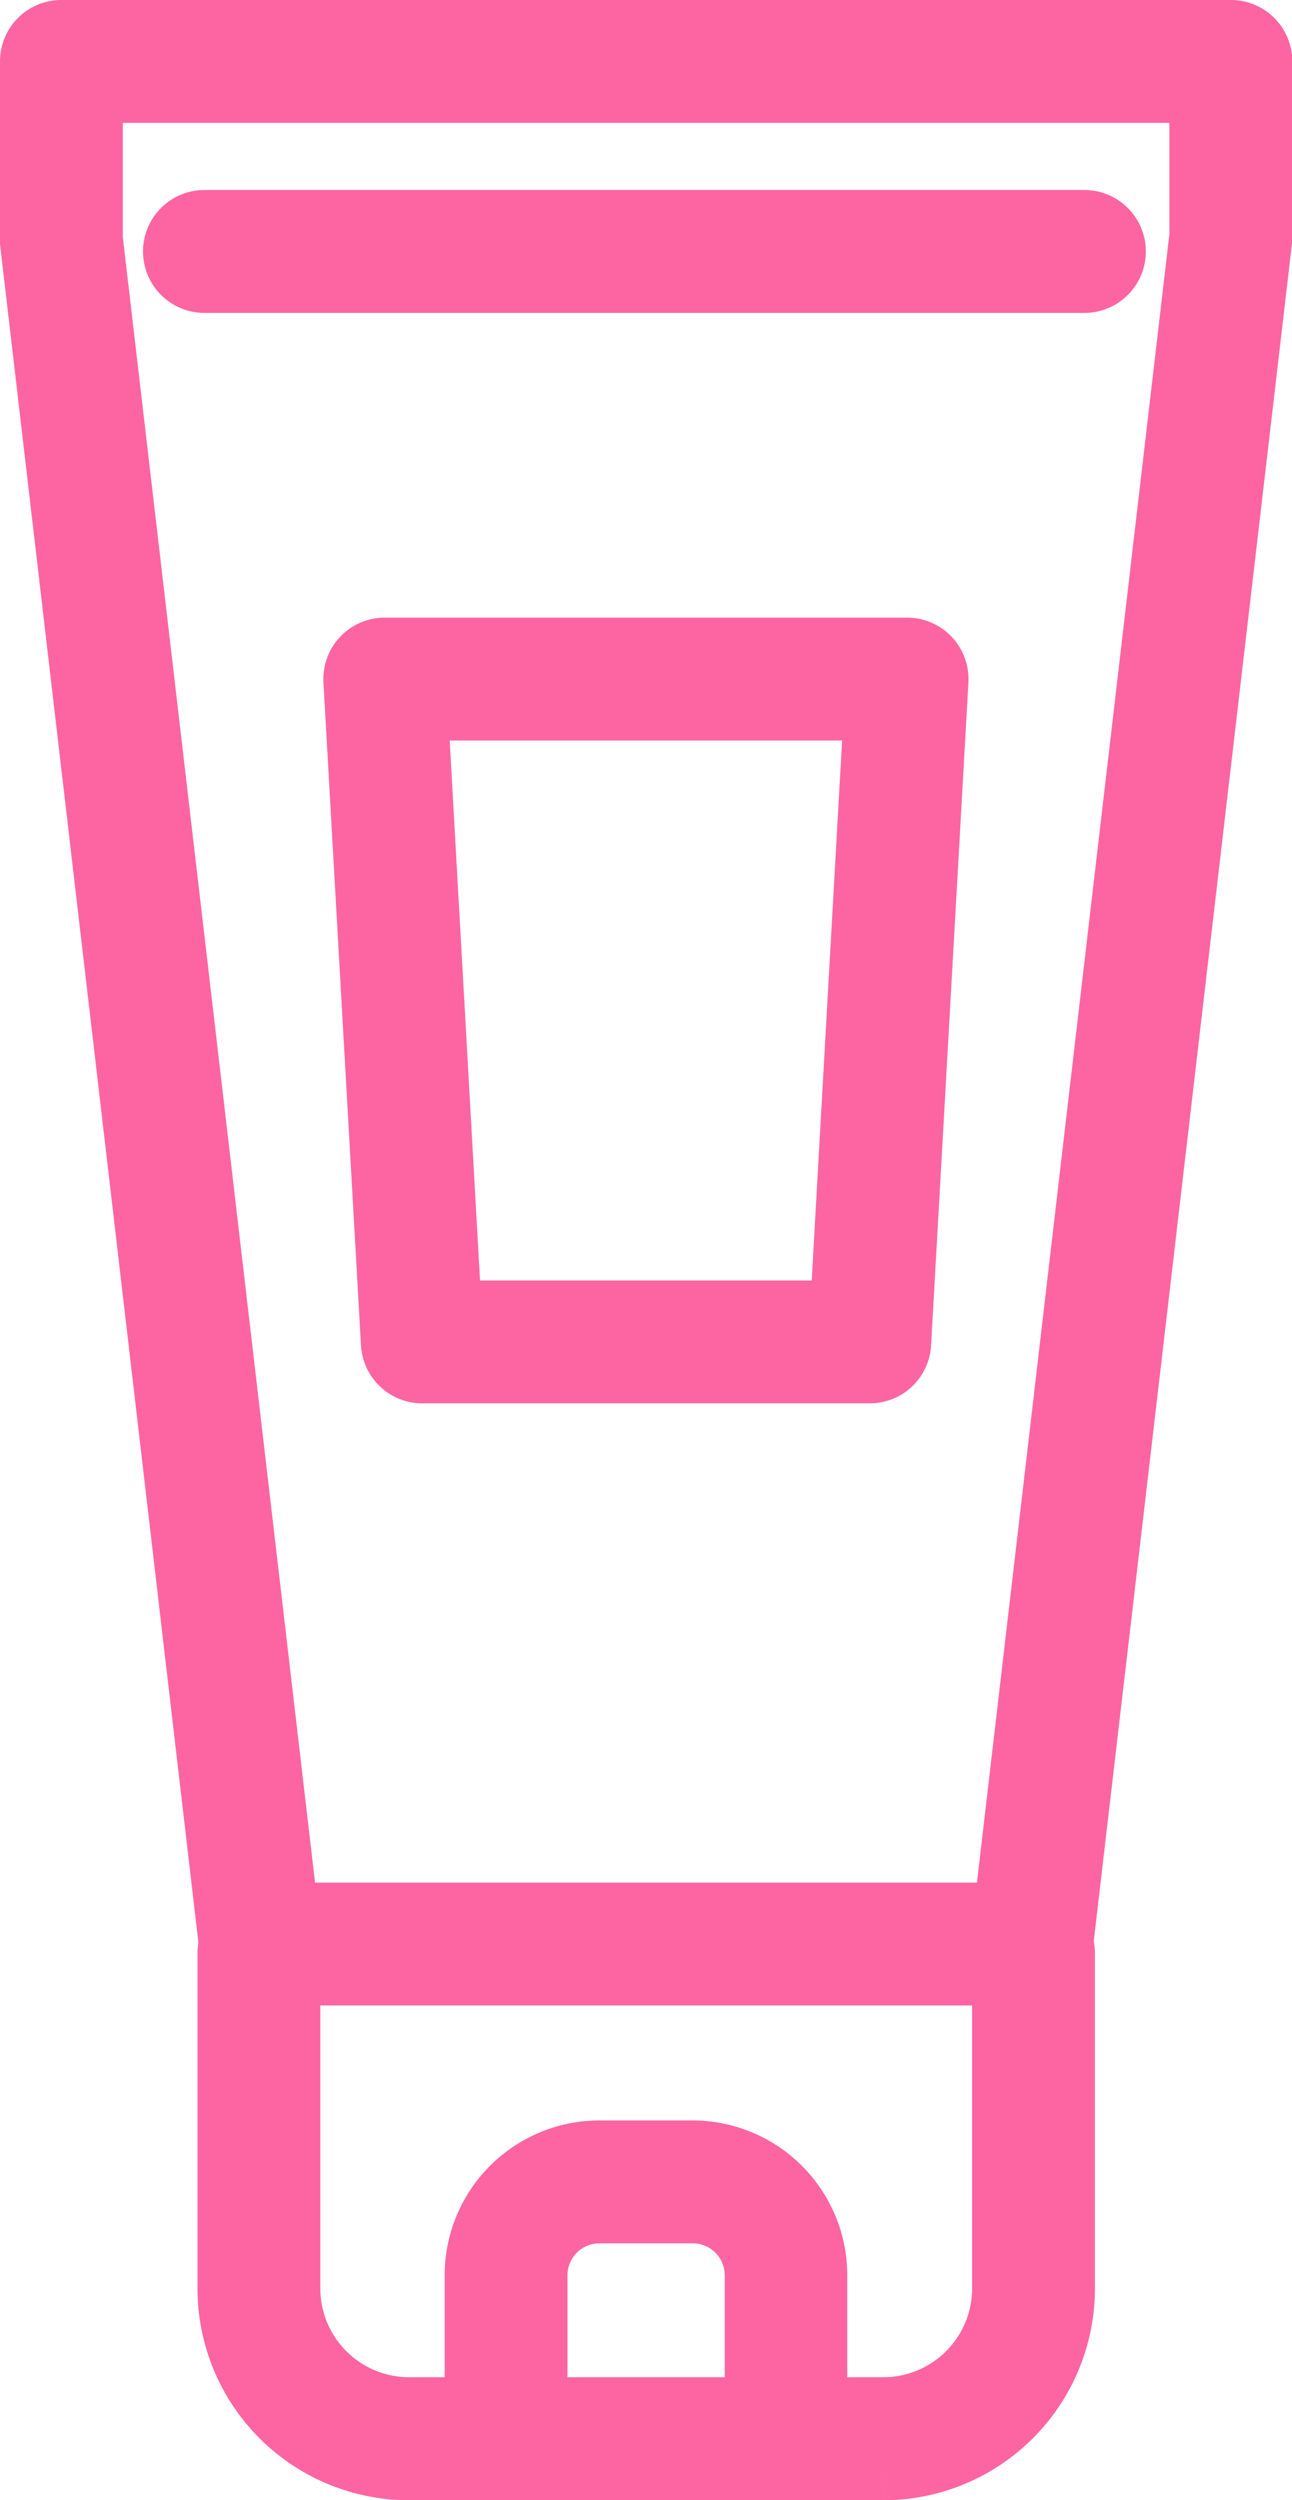 <svg xmlns="http://www.w3.org/2000/svg" width="18.474" height="35.725" viewBox="0 0 18.474 35.725">
  <g id="Group_4617" data-name="Group 4617" transform="translate(0.5 0.5)">
    <path id="Path_2499" data-name="Path 2499" d="M14.25,27.655H3.224a.378.378,0,0,1-.376-.334L0,2.959,0,.378A.377.377,0,0,1,.378,0H17.1a.377.377,0,0,1,.378.378V2.915L14.626,27.321a.378.378,0,0,1-.376.334M3.56,26.9H13.914L16.721,2.872l0-2.116H.756v2.16Z" fill="#fc65a1" stroke="#fc65a1" stroke-width="1"/>
    <path id="Path_2500" data-name="Path 2500" d="M16.794,5.845H4.211a.378.378,0,1,1,0-.756H16.794a.378.378,0,0,1,0,.756" transform="translate(-1.788 -2.374)" fill="#fc65a1" stroke="#fc65a1" stroke-width="1"/>
    <path id="Path_2501" data-name="Path 2501" d="M14.6,58.358H7.815a2.526,2.526,0,0,1-2.523-2.523V51.044a.378.378,0,0,1,.756,0v4.791A1.77,1.77,0,0,0,7.815,57.6H14.6a1.77,1.77,0,0,0,1.768-1.768V51.044a.378.378,0,0,1,.756,0v4.791A2.526,2.526,0,0,1,14.6,58.358" transform="translate(-2.468 -23.633)" fill="#fc65a1" stroke="#fc65a1" stroke-width="1"/>
    <path id="Path_2502" data-name="Path 2502" d="M16.3,61.215a.377.377,0,0,1-.378-.378V58.5a.957.957,0,0,0-.956-.956H13.629a.957.957,0,0,0-.956.956v2.334a.378.378,0,1,1-.756,0V58.5a1.714,1.714,0,0,1,1.712-1.712h1.334A1.714,1.714,0,0,1,16.674,58.5v2.334a.377.377,0,0,1-.378.378" transform="translate(-5.559 -26.49)" fill="#fc65a1" stroke="#fc65a1" stroke-width="1"/>
    <path id="Path_2503" data-name="Path 2503" d="M15.981,26.767h-6.4a.378.378,0,0,1-.377-.356L8.667,16.94a.378.378,0,0,1,.377-.4h7.47a.379.379,0,0,1,.377.4l-.534,9.471a.378.378,0,0,1-.377.356m-6.046-.756h5.688l.491-8.715H9.444Z" transform="translate(-4.043 -7.715)" fill="#fc65a1" stroke="#fc65a1" stroke-width="1"/>
  </g>
</svg>

